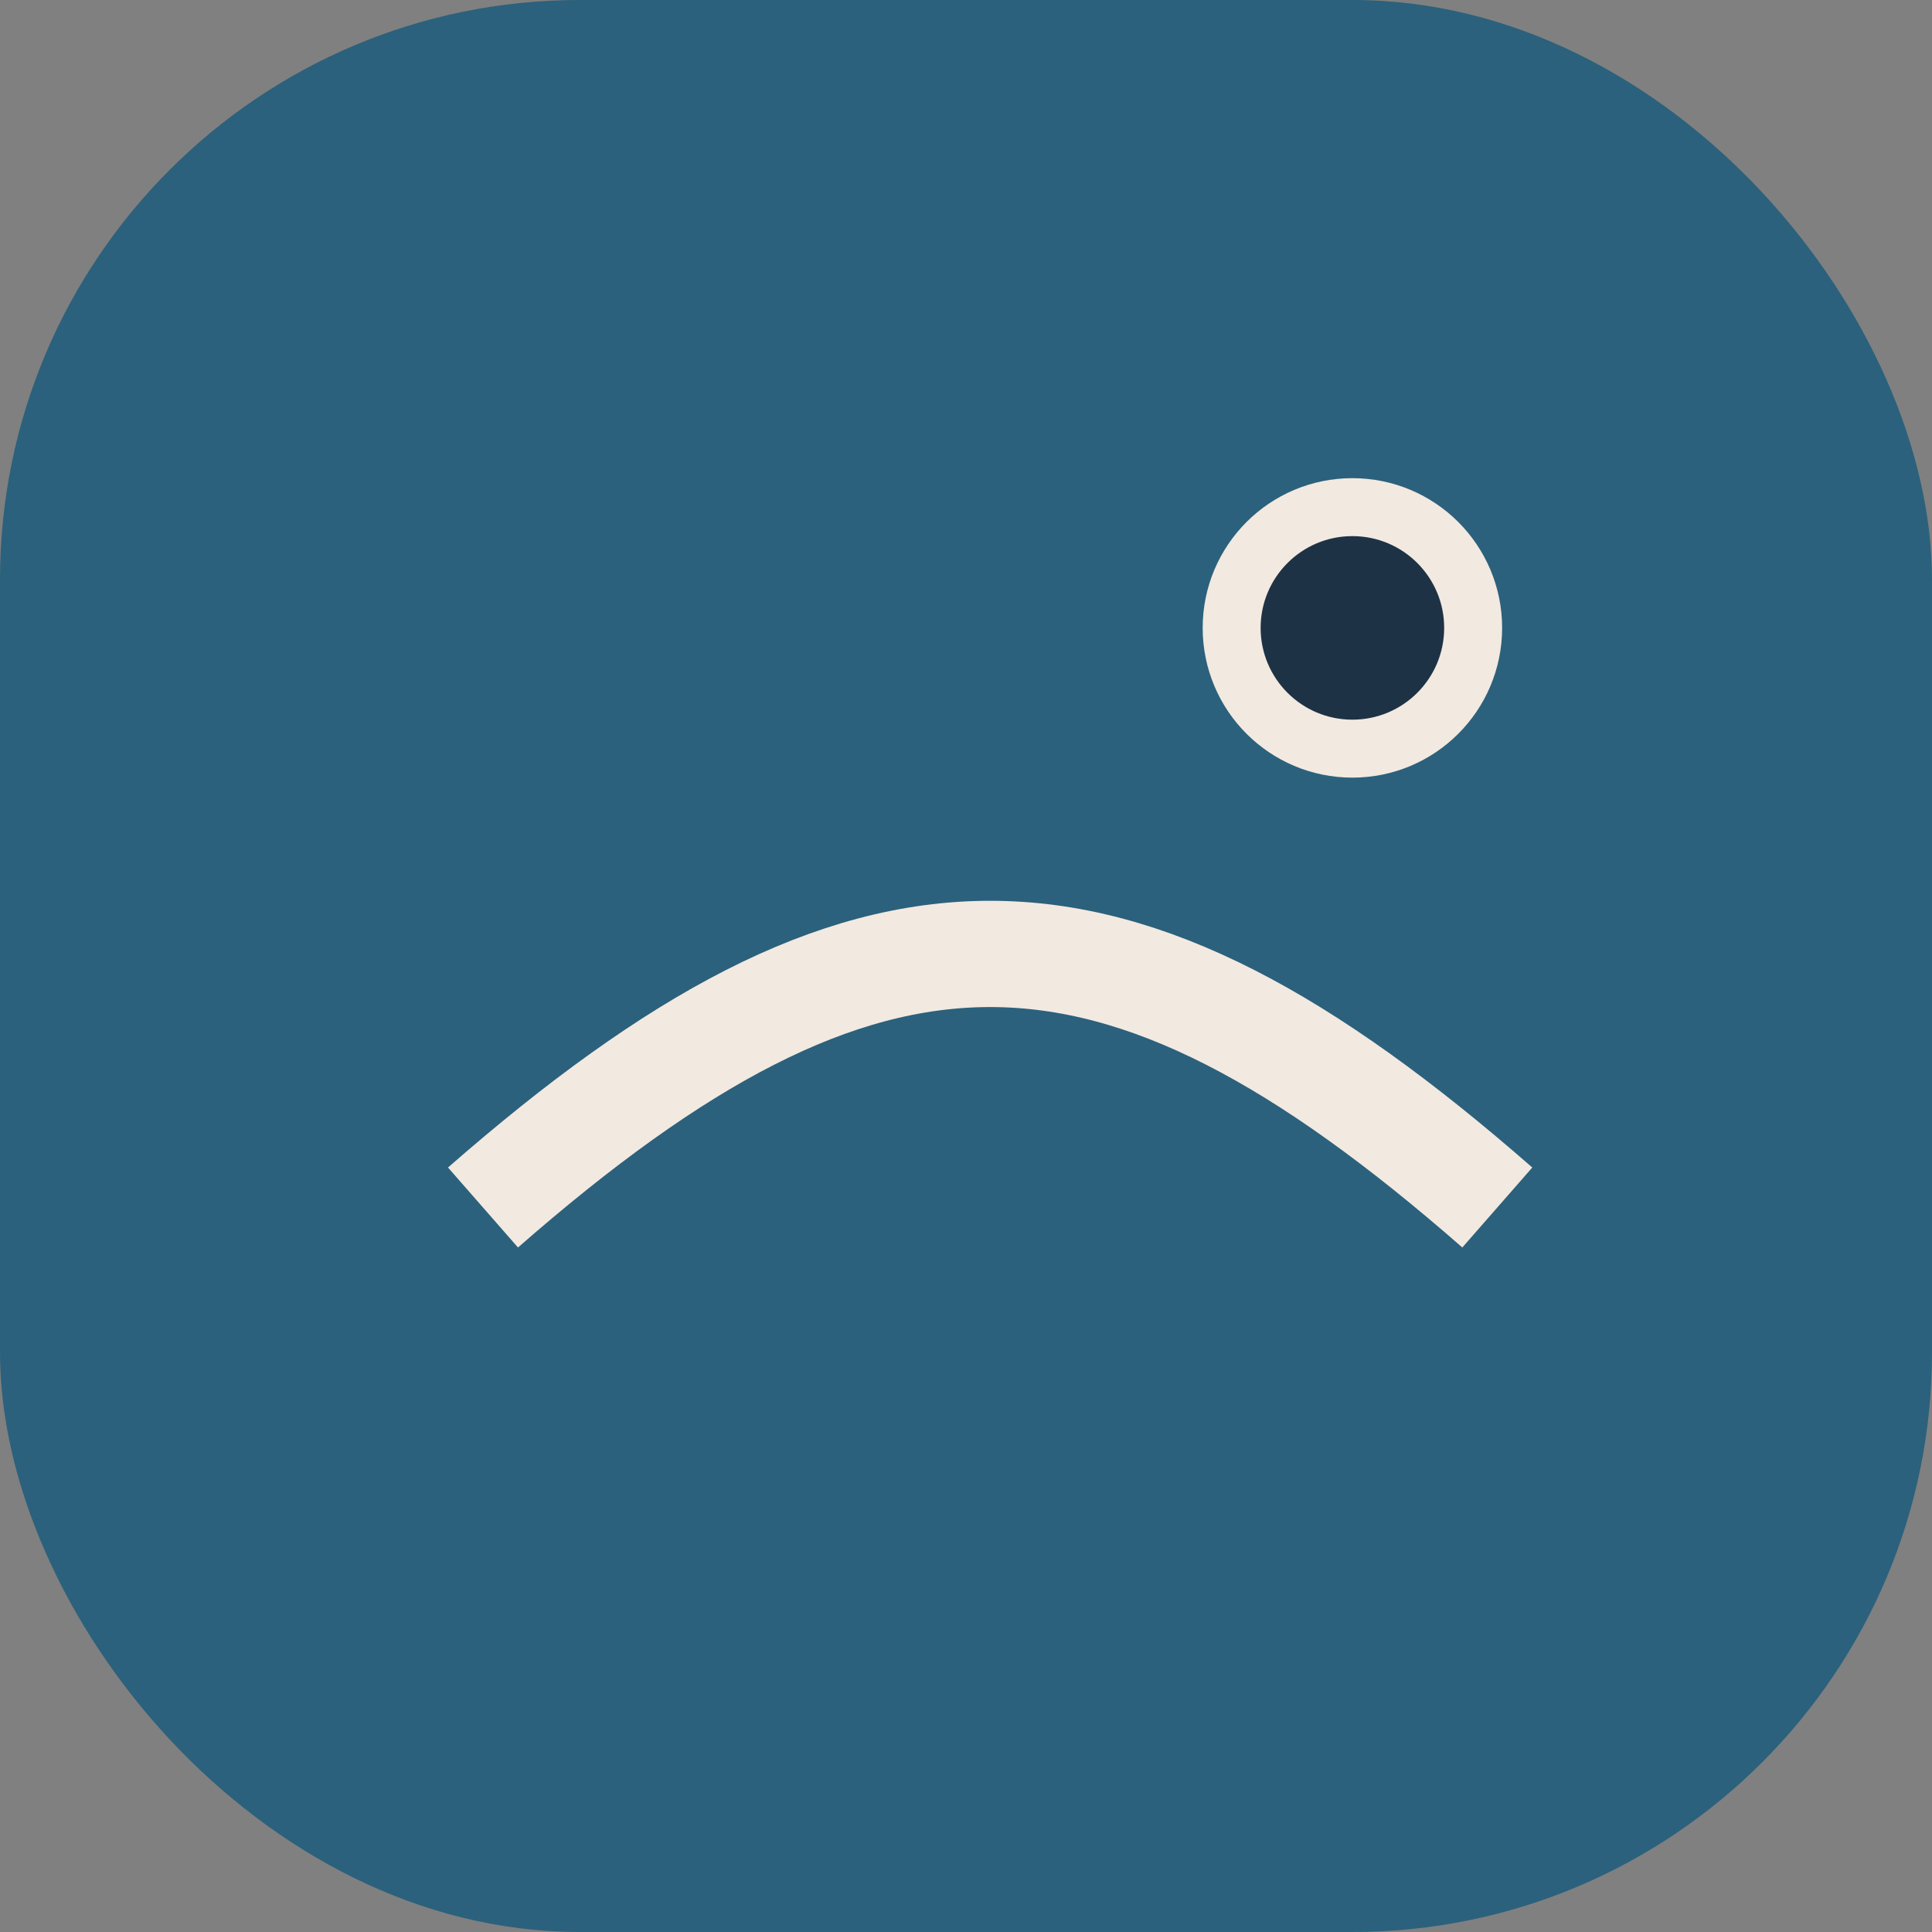 <?xml version="1.0" encoding="UTF-8"?>
<svg xmlns="http://www.w3.org/2000/svg" width="40" height="40" viewBox="0 0 40 40"><rect x="0" y="0" width="40" height="40" fill="#808080" stroke="none"/><rect width="40" height="40" rx="12" fill="#2B617C"/><path d="M10 25c8-7 13-7 21 0" fill="none" stroke="#F2E9E0" stroke-width="2.2"/><circle cx="28" cy="13" r="2.5" fill="#1D3245" stroke="#F2E9E0" stroke-width="1.2"/></svg>